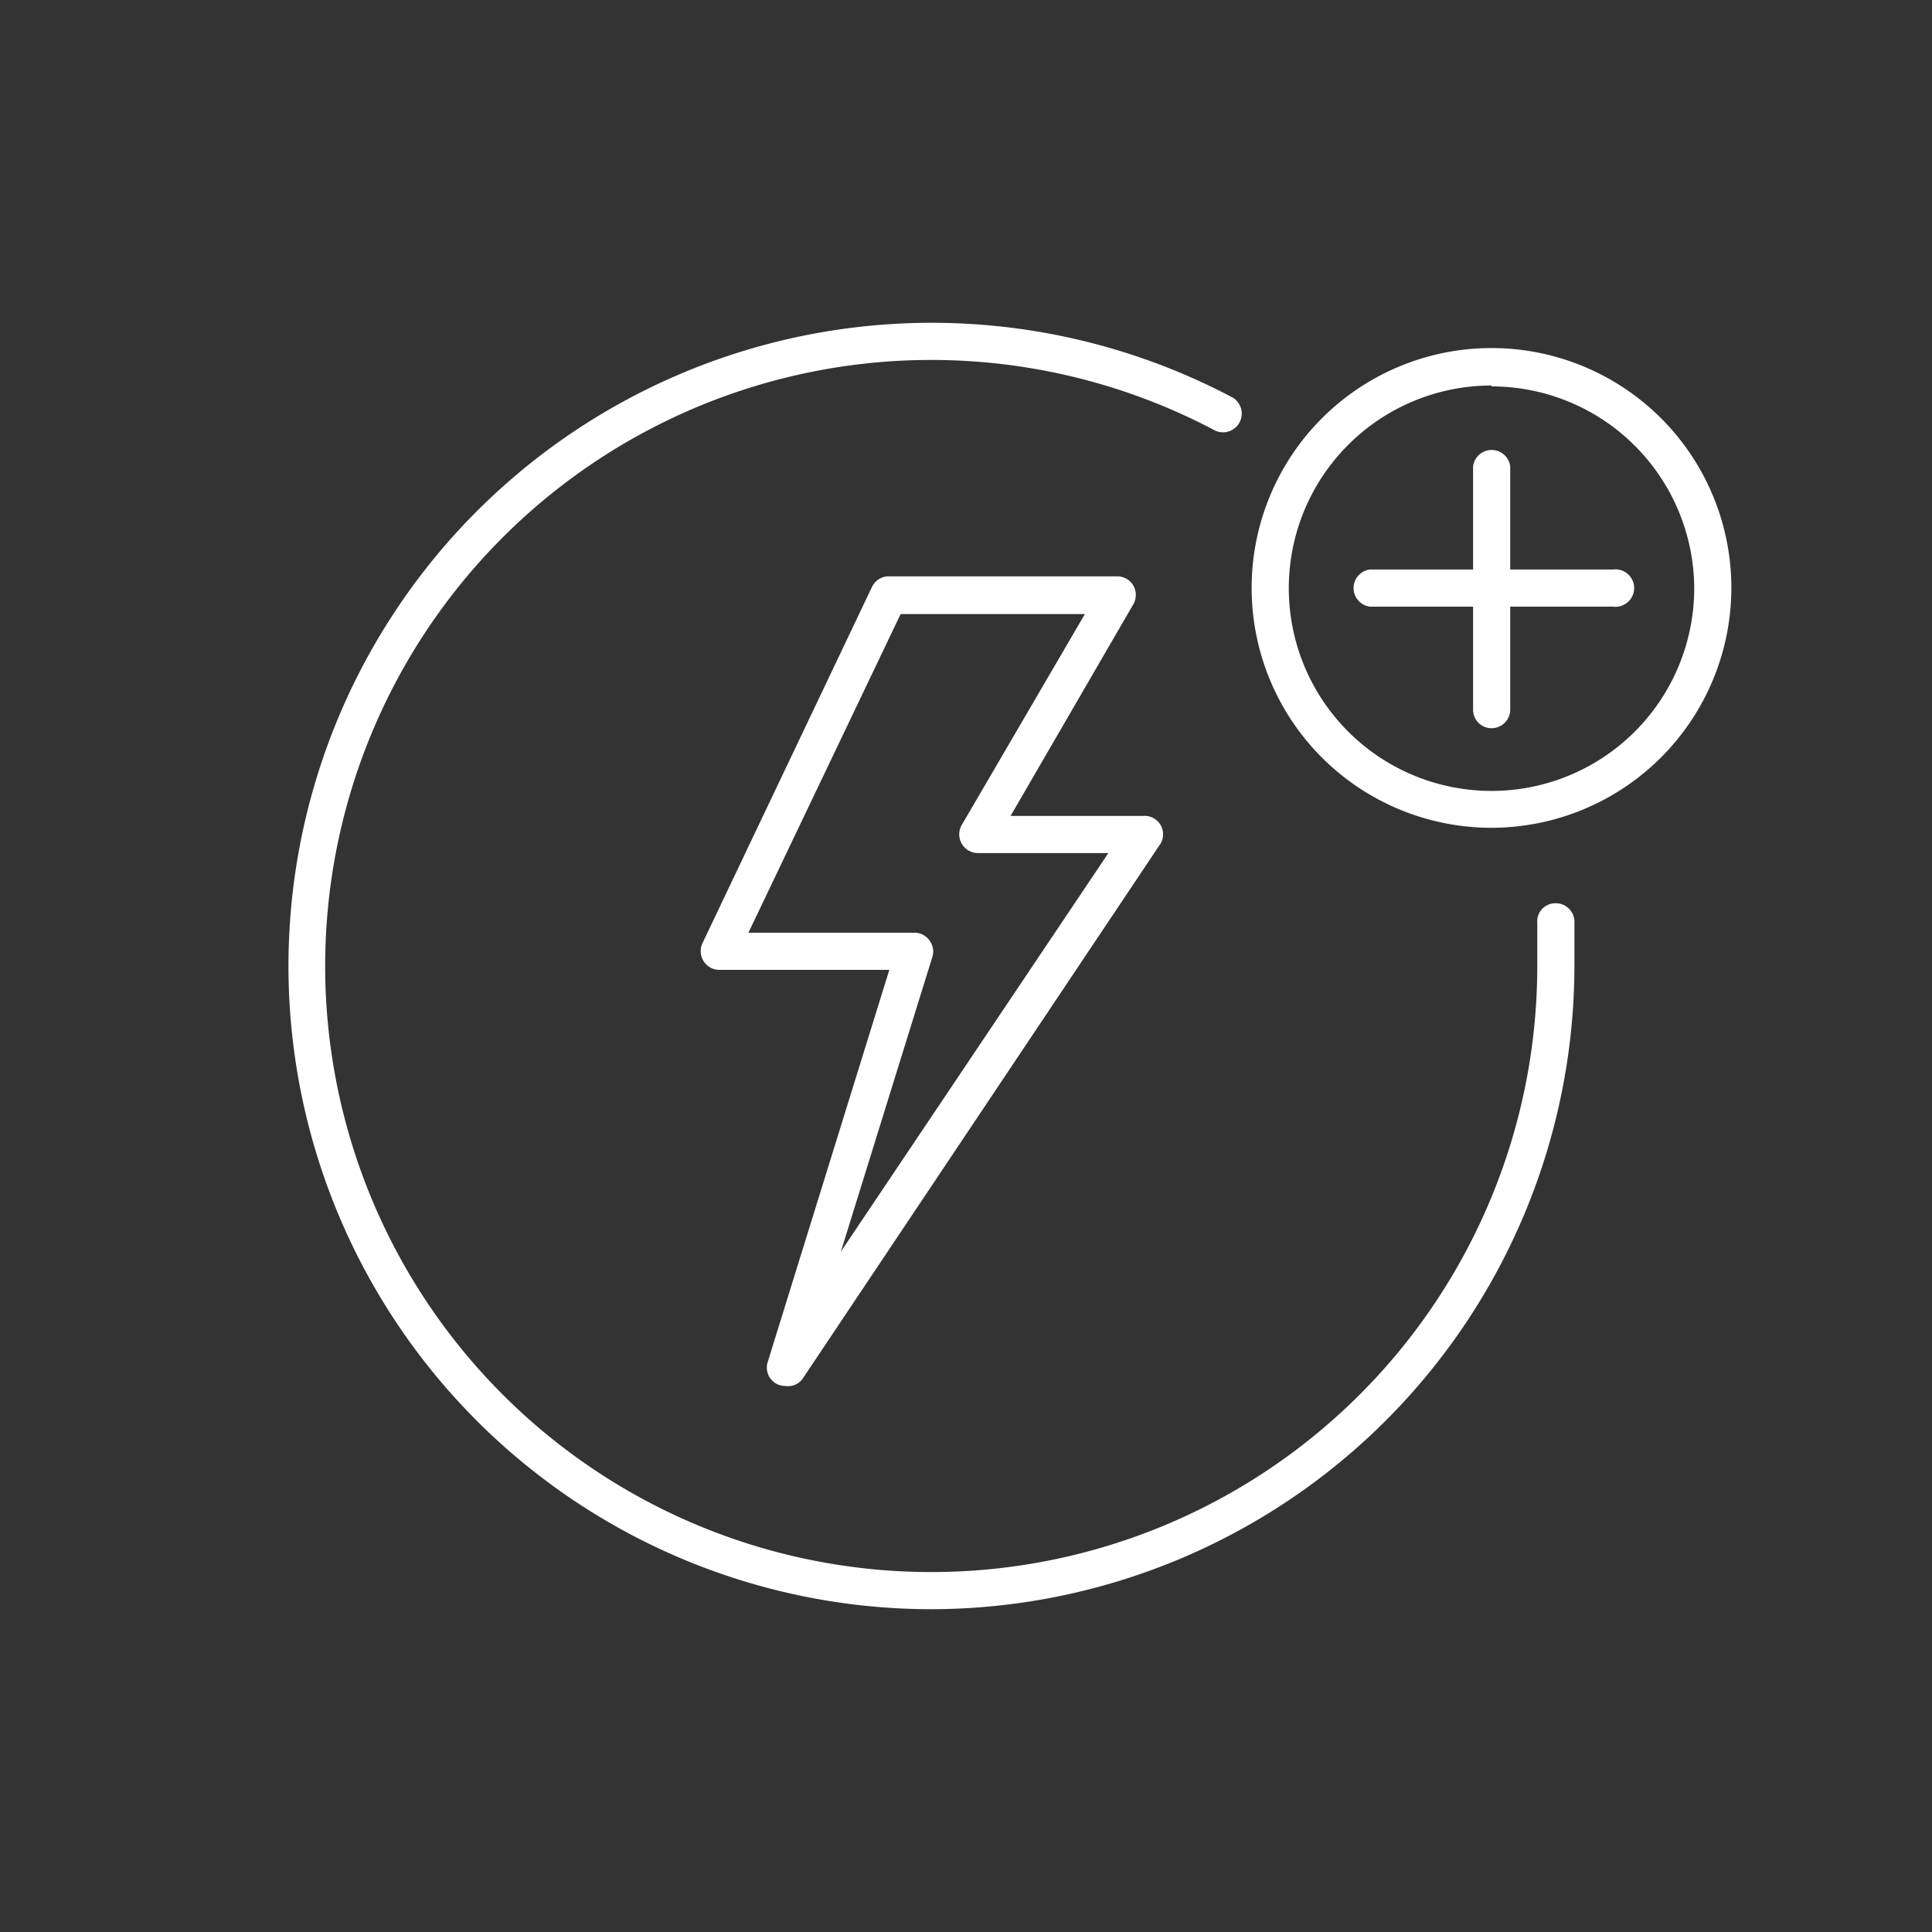 <svg id="Layer_1" data-name="Layer 1" xmlns="http://www.w3.org/2000/svg" viewBox="0 0 65 65"><rect x="0" y="0" width="65" height="65" fill="#333333" stroke="none"/><defs><style>.cls-1{fill:#fff;}</style></defs><path class="cls-1" d="M31.33,54.14A21.64,21.64,0,1,1,41.48,13.38a.63.63,0,0,1-.59,1.11,20.39,20.39,0,1,0,10.83,18c0-.48,0-1,0-1.43a.61.61,0,0,1,.58-.67.63.63,0,0,1,.67.58c0,.5,0,1,0,1.52A21.67,21.67,0,0,1,31.33,54.14Z"/><path class="cls-1" d="M50.18,27.85a8.07,8.07,0,1,1,8.07-8.07A8.08,8.08,0,0,1,50.18,27.85Zm0-14.88A6.82,6.82,0,1,0,57,19.78,6.82,6.82,0,0,0,50.18,13Z"/><path class="cls-1" d="M50.18,24.5a.62.62,0,0,1-.62-.62V15.69a.63.63,0,0,1,1.25,0v8.19A.63.63,0,0,1,50.18,24.5Z"/><path class="cls-1" d="M54.27,20.41H46.09a.63.63,0,0,1,0-1.25h8.18a.63.63,0,1,1,0,1.25Z"/><path class="cls-1" d="M26.42,46.63a.66.66,0,0,1-.27-.06.62.62,0,0,1-.32-.75l4.09-13.19H24.19a.63.63,0,0,1-.56-.89l5.71-12a.62.62,0,0,1,.56-.35h7.69a.63.63,0,0,1,.54.31.64.64,0,0,1,0,.63L34,27.45h4.48a.62.62,0,0,1,.52,1l-12,17.94A.61.61,0,0,1,26.42,46.63ZM25.18,31.38h5.59a.61.61,0,0,1,.5.26.61.61,0,0,1,.1.55l-3.08,9.92,9-13.41H32.9a.63.63,0,0,1-.54-.95l4.14-7.09H30.3Z"/></svg>